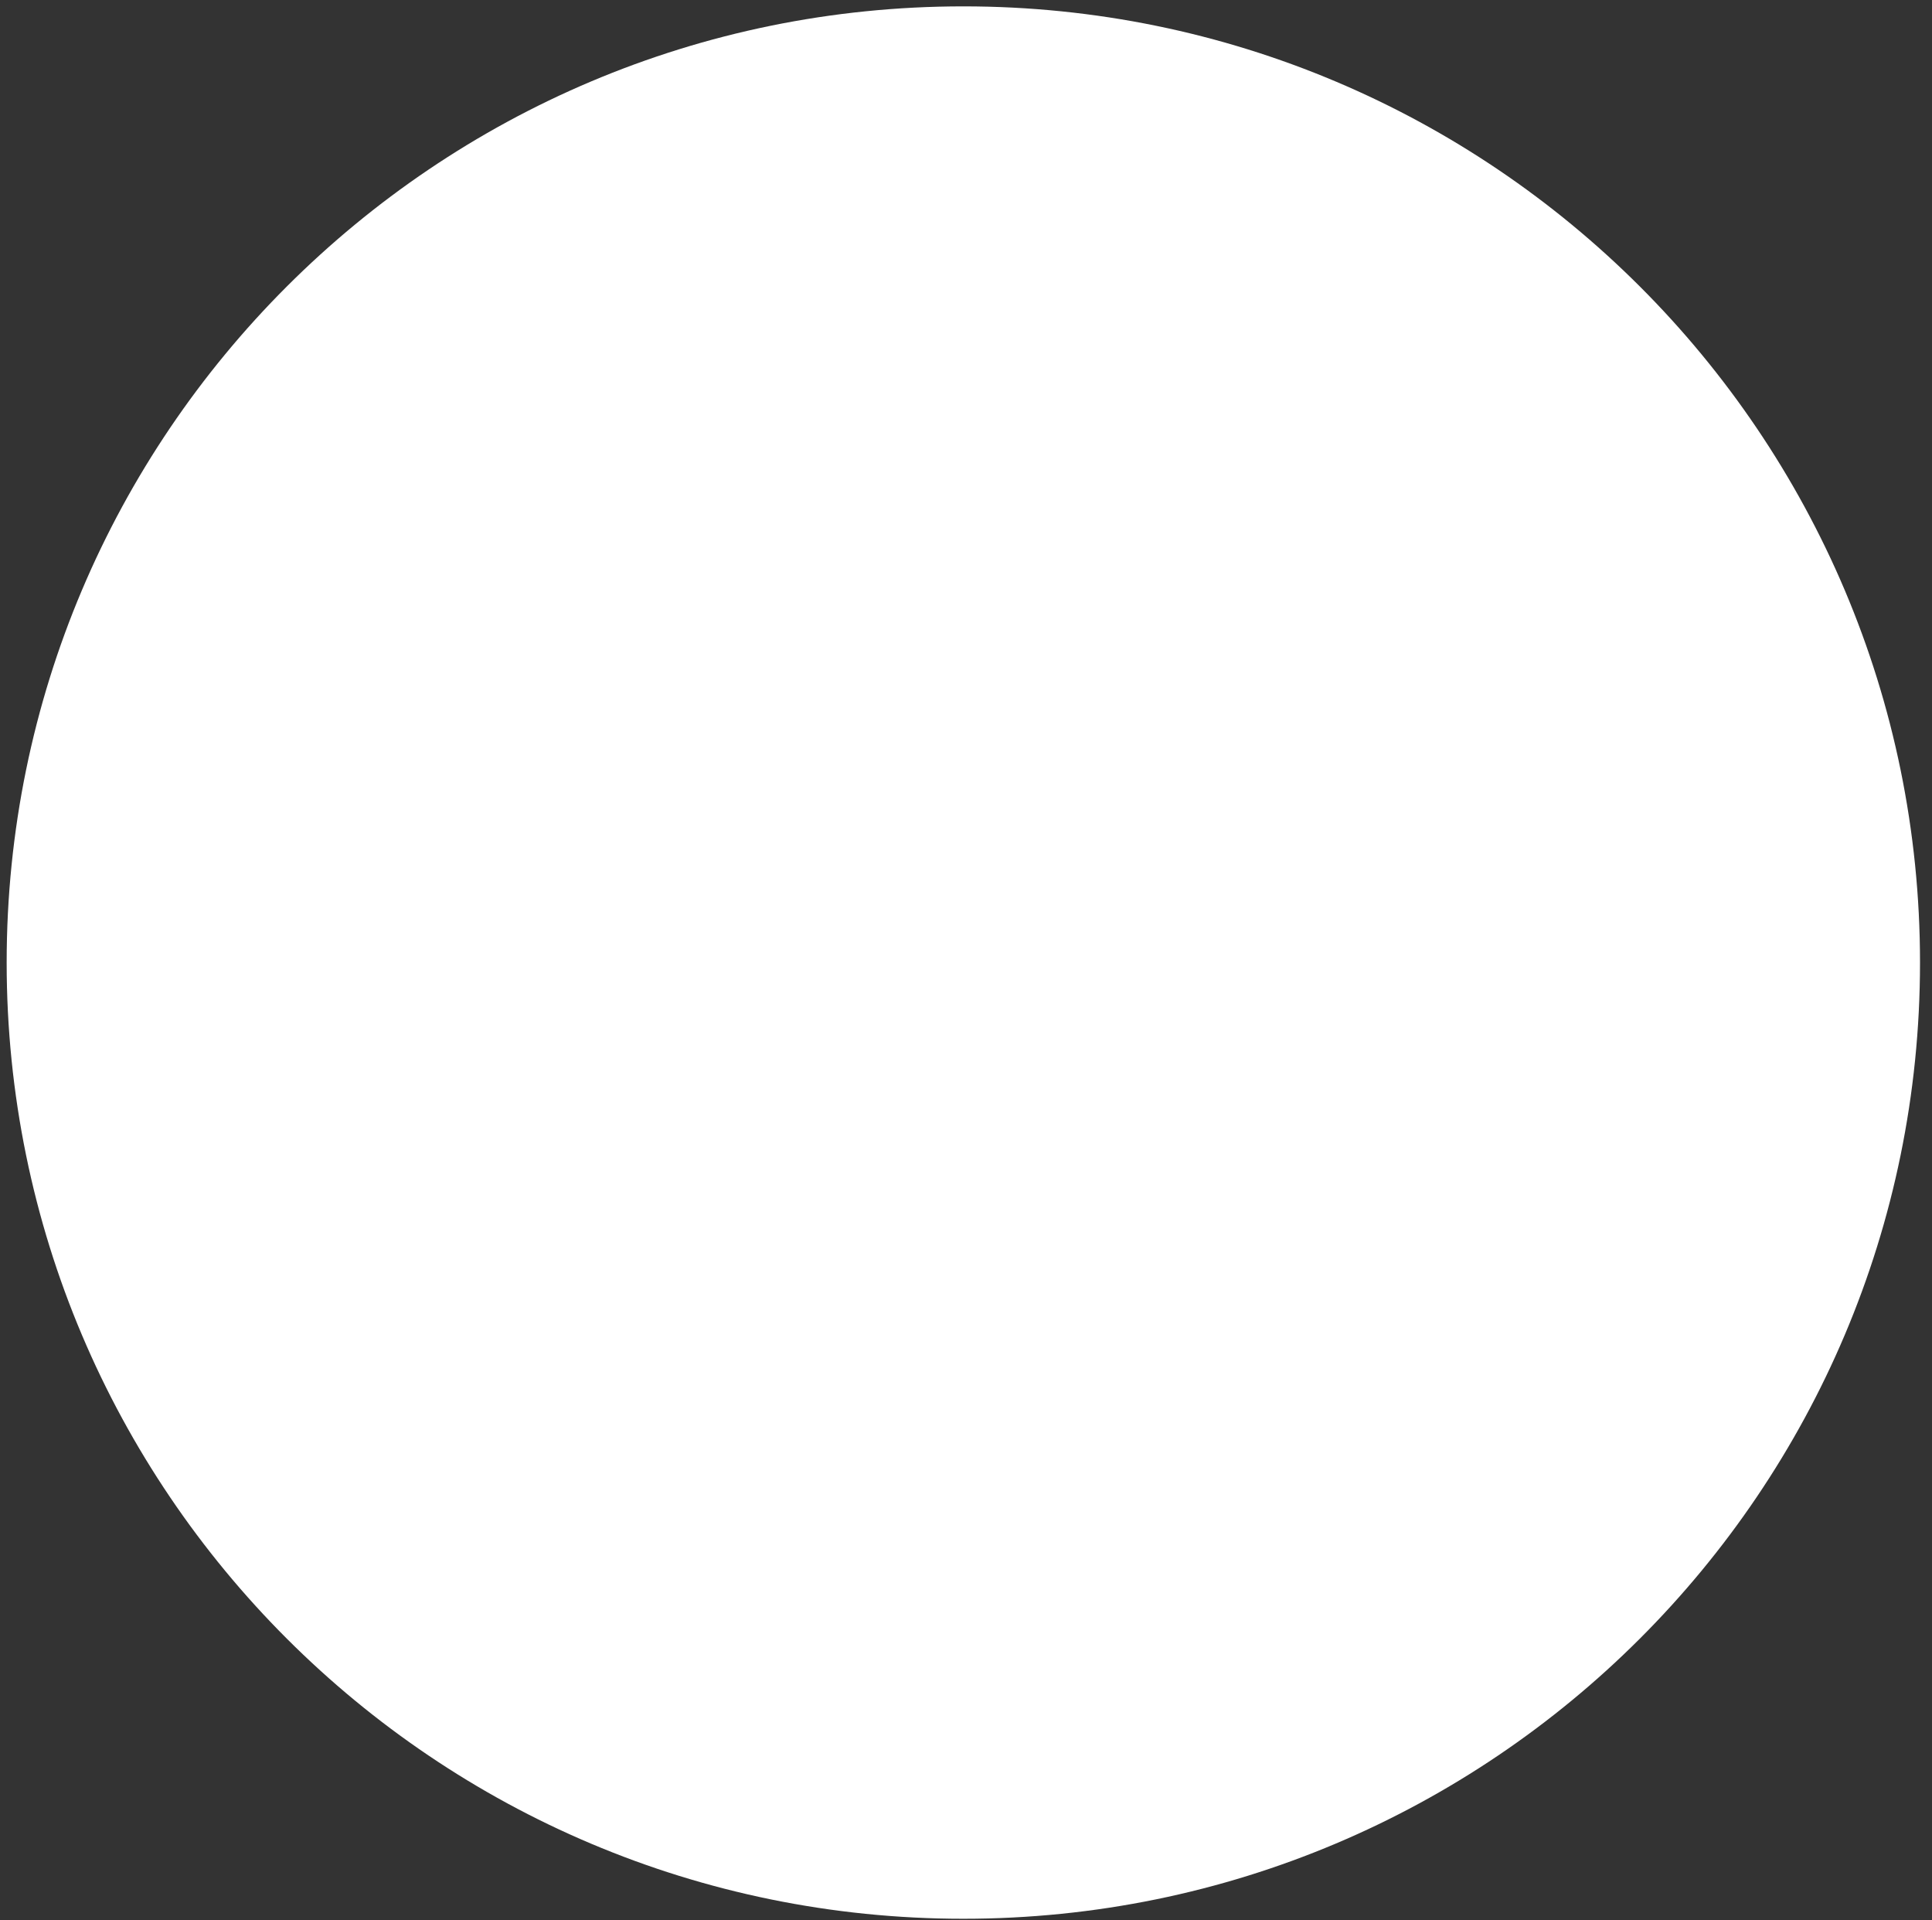 <svg width="156" height="155" viewBox="0 0 156 155" fill="none" xmlns="http://www.w3.org/2000/svg">
<rect x="0" y="0" width="156" height="155" fill="#333333" stroke="none"/>
<path d="M77.785 154.902C120.447 154.902 155.032 120.341 155.032 77.708C155.032 35.075 120.447 0.514 77.785 0.514C35.123 0.514 0.538 35.075 0.538 77.708C0.538 120.341 35.123 154.902 77.785 154.902Z" fill="white"/>
</svg>
